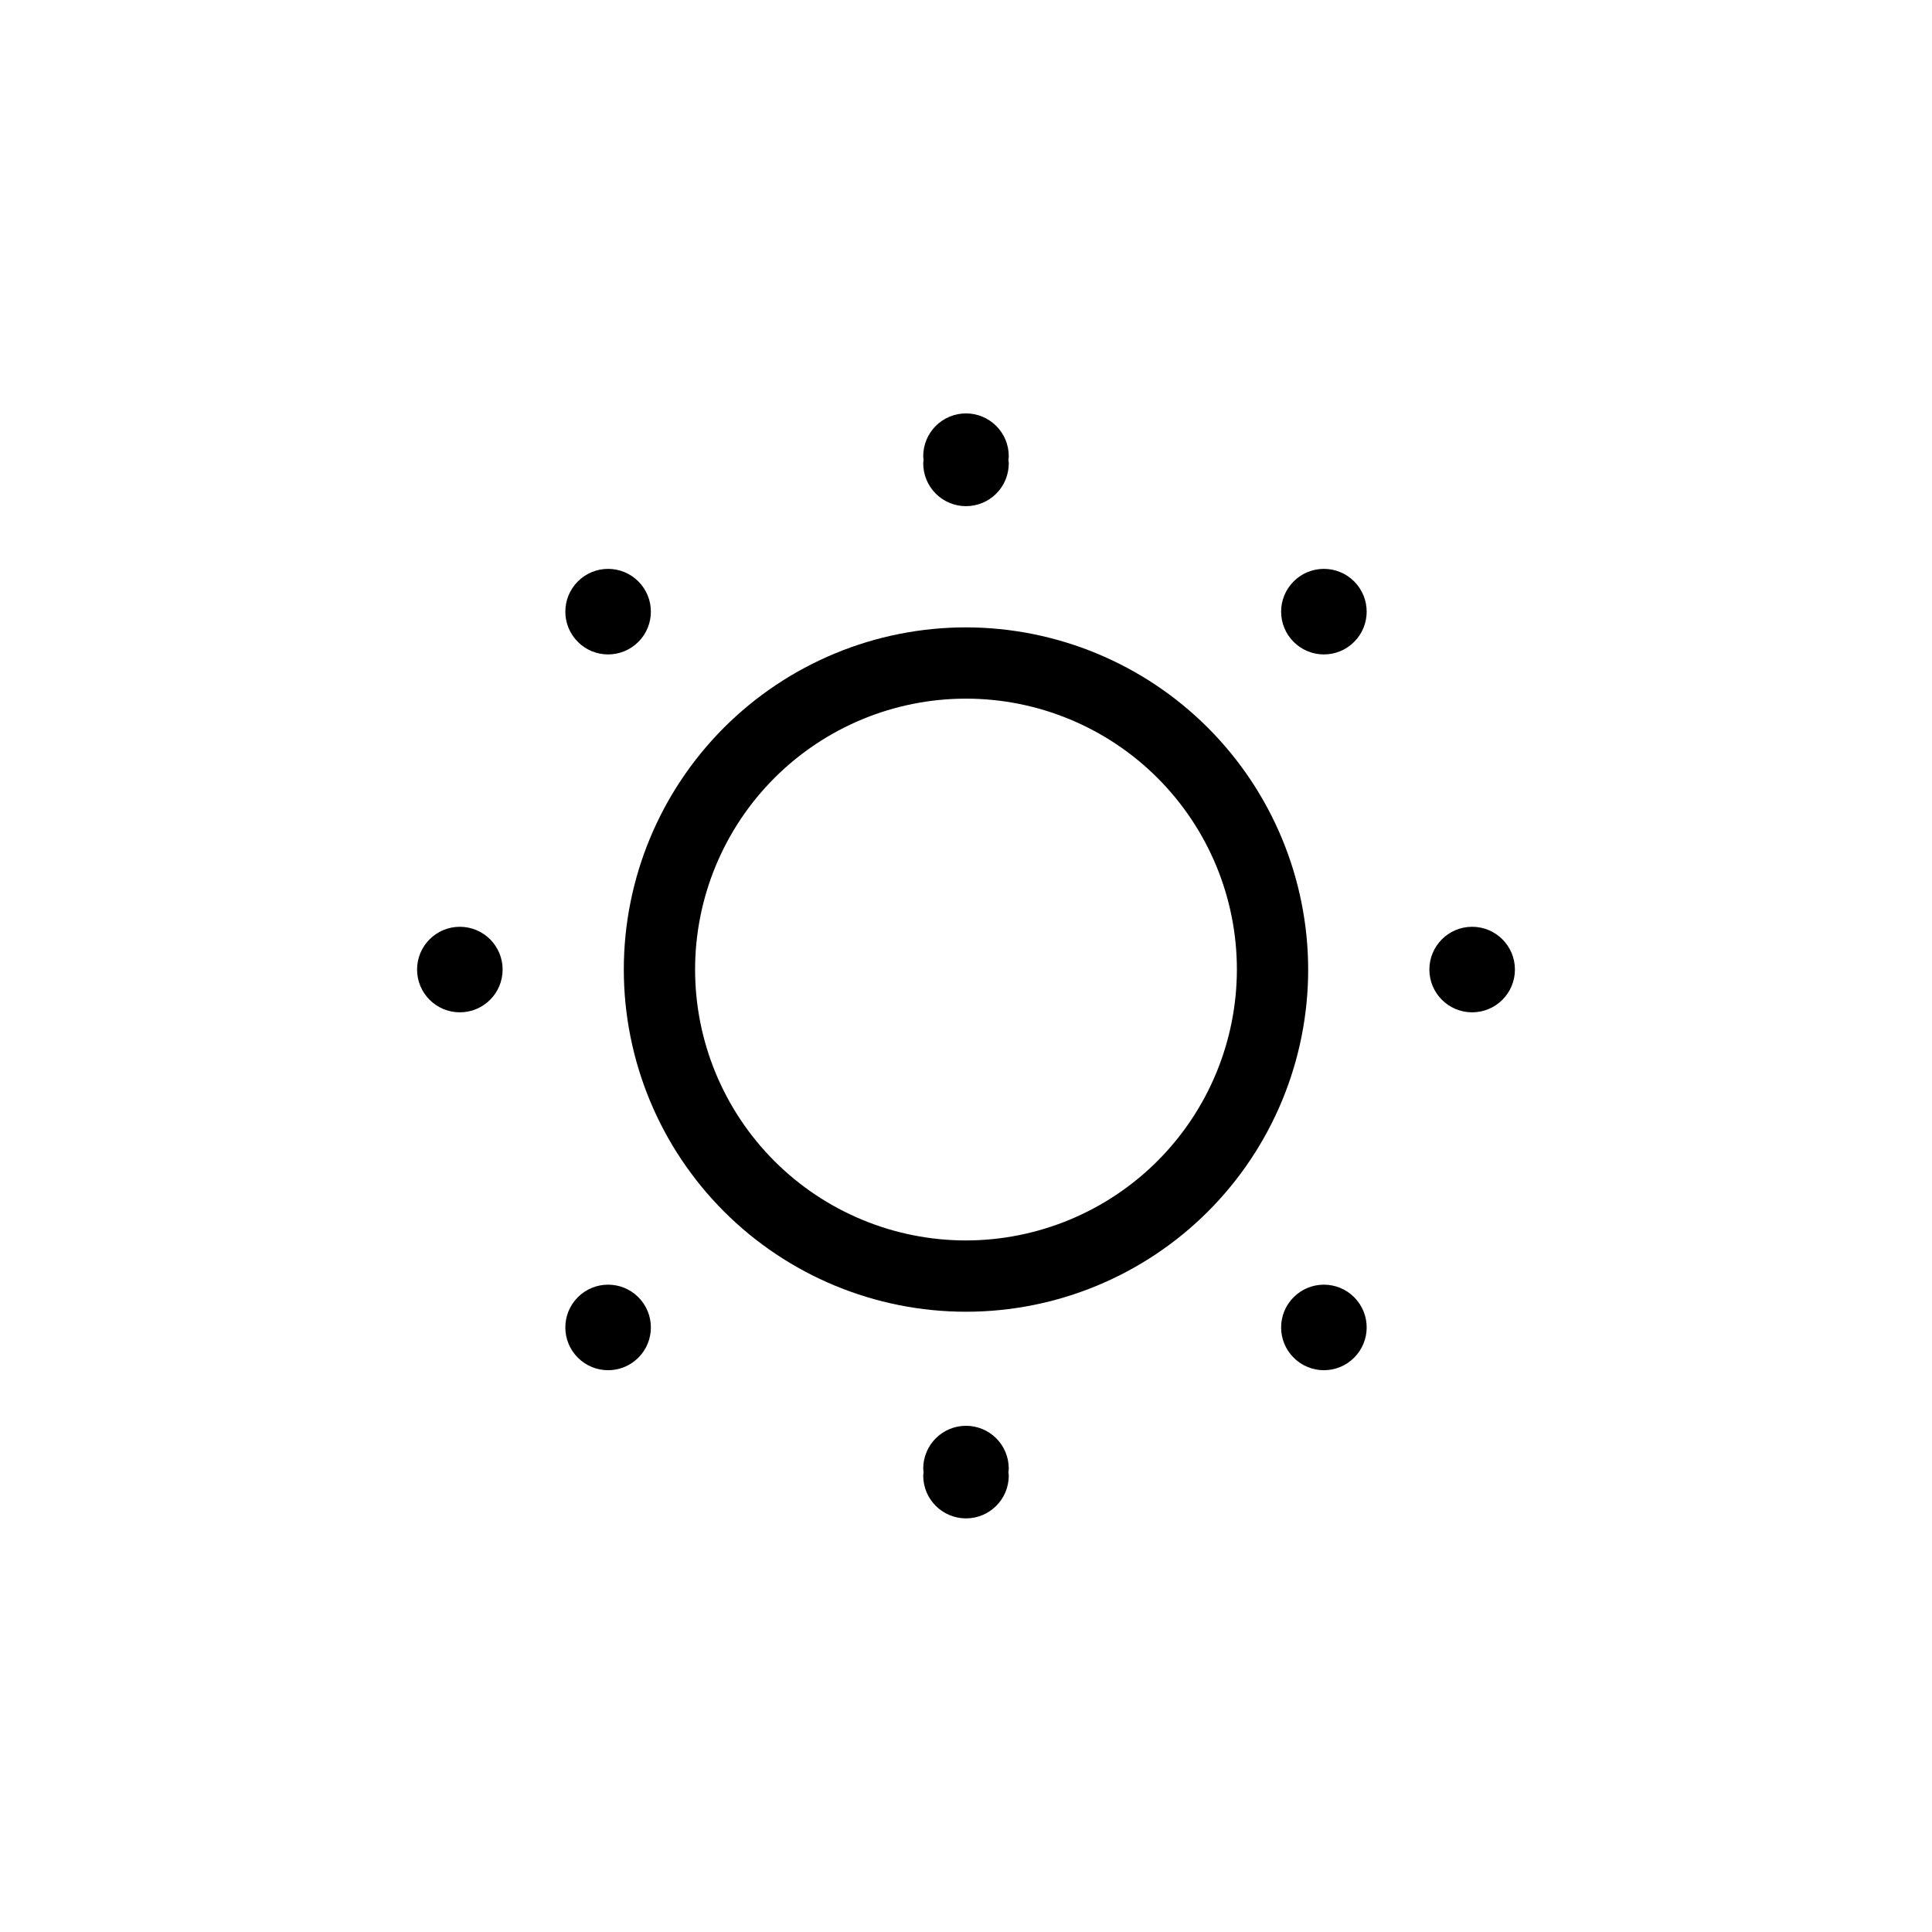 <?xml version="1.0" encoding="UTF-8"?>
<!-- Uploaded to: ICON Repo, www.iconrepo.com, Generator: ICON Repo Mixer Tools -->
<svg fill="#000000" width="800px" height="800px" version="1.1" viewBox="144 144 512 512" xmlns="http://www.w3.org/2000/svg">
 <g>
  <path d="m400 521.85c-3.008 0-5.891 1.195-8.016 3.32s-3.32 5.012-3.32 8.016c0 0.324 0.07 0.629 0.094 0.945-0.027 0.316-0.094 0.621-0.094 0.945 0.012 6.25 5.082 11.312 11.336 11.312 6.25 0 11.32-5.062 11.332-11.312 0-0.324-0.07-0.629-0.094-0.945 0.027-0.316 0.094-0.621 0.094-0.945 0-3.004-1.191-5.891-3.316-8.016-2.129-2.125-5.012-3.32-8.016-3.32z"/>
  <path d="m400 310.26c-24.051 0-47.117 9.555-64.125 26.559-17.004 17.008-26.559 40.074-26.559 64.121 0 24.051 9.555 47.117 26.559 64.125 17.008 17.004 40.074 26.559 64.125 26.559s47.113-9.555 64.121-26.559c17.004-17.008 26.559-40.074 26.559-64.125-0.027-24.039-9.59-47.09-26.59-64.09s-40.051-26.562-64.09-26.59zm0 162.47c-19.043 0-37.301-7.566-50.766-21.027-13.461-13.465-21.027-31.723-21.027-50.762 0-19.043 7.566-37.301 21.027-50.766 13.465-13.465 31.723-21.027 50.766-21.027 19.039 0 37.297 7.562 50.762 21.027 13.465 13.465 21.027 31.723 21.027 50.762-0.023 19.035-7.594 37.281-21.051 50.742-13.457 13.457-31.707 21.027-50.738 21.051z"/>
  <path d="m400 278.14c3.004 0 5.887-1.195 8.016-3.32 2.125-2.125 3.316-5.008 3.316-8.016 0-0.324-0.07-0.629-0.094-0.945 0.027-0.316 0.094-0.621 0.094-0.945 0.008-3.008-1.184-5.898-3.309-8.027-2.129-2.133-5.016-3.332-8.023-3.332-3.012 0-5.898 1.199-8.023 3.332-2.129 2.129-3.32 5.019-3.312 8.027 0 0.324 0.07 0.629 0.094 0.945-0.027 0.316-0.094 0.621-0.094 0.945 0 3.008 1.195 5.891 3.32 8.016s5.008 3.32 8.016 3.32z"/>
  <path d="m502.86 298.08c4.43 4.426 4.43 11.602 0 16.027-4.426 4.43-11.602 4.43-16.027 0-4.43-4.426-4.43-11.602 0-16.027 4.426-4.43 11.602-4.43 16.027 0"/>
  <path d="m313.17 487.77c4.426 4.43 4.426 11.605 0 16.031-4.43 4.426-11.605 4.426-16.031 0-4.426-4.426-4.426-11.602 0-16.031 4.426-4.426 11.602-4.426 16.031 0"/>
  <path d="m545.47 400.94c0 6.262-5.074 11.336-11.336 11.336-6.262 0-11.336-5.074-11.336-11.336 0-6.258 5.074-11.332 11.336-11.332 6.262 0 11.336 5.074 11.336 11.332"/>
  <path d="m277.2 400.94c0 6.262-5.074 11.336-11.336 11.336-6.258 0-11.336-5.074-11.336-11.336 0-6.258 5.078-11.332 11.336-11.332 6.262 0 11.336 5.074 11.336 11.332"/>
  <path d="m502.86 487.77c4.43 4.43 4.43 11.605 0 16.031-4.426 4.426-11.602 4.426-16.027 0-4.43-4.426-4.43-11.602 0-16.031 4.426-4.426 11.602-4.426 16.027 0"/>
  <path d="m313.17 298.08c4.426 4.426 4.426 11.602 0 16.027-4.43 4.43-11.605 4.43-16.031 0-4.426-4.426-4.426-11.602 0-16.027 4.426-4.43 11.602-4.43 16.031 0"/>
 </g>
</svg>